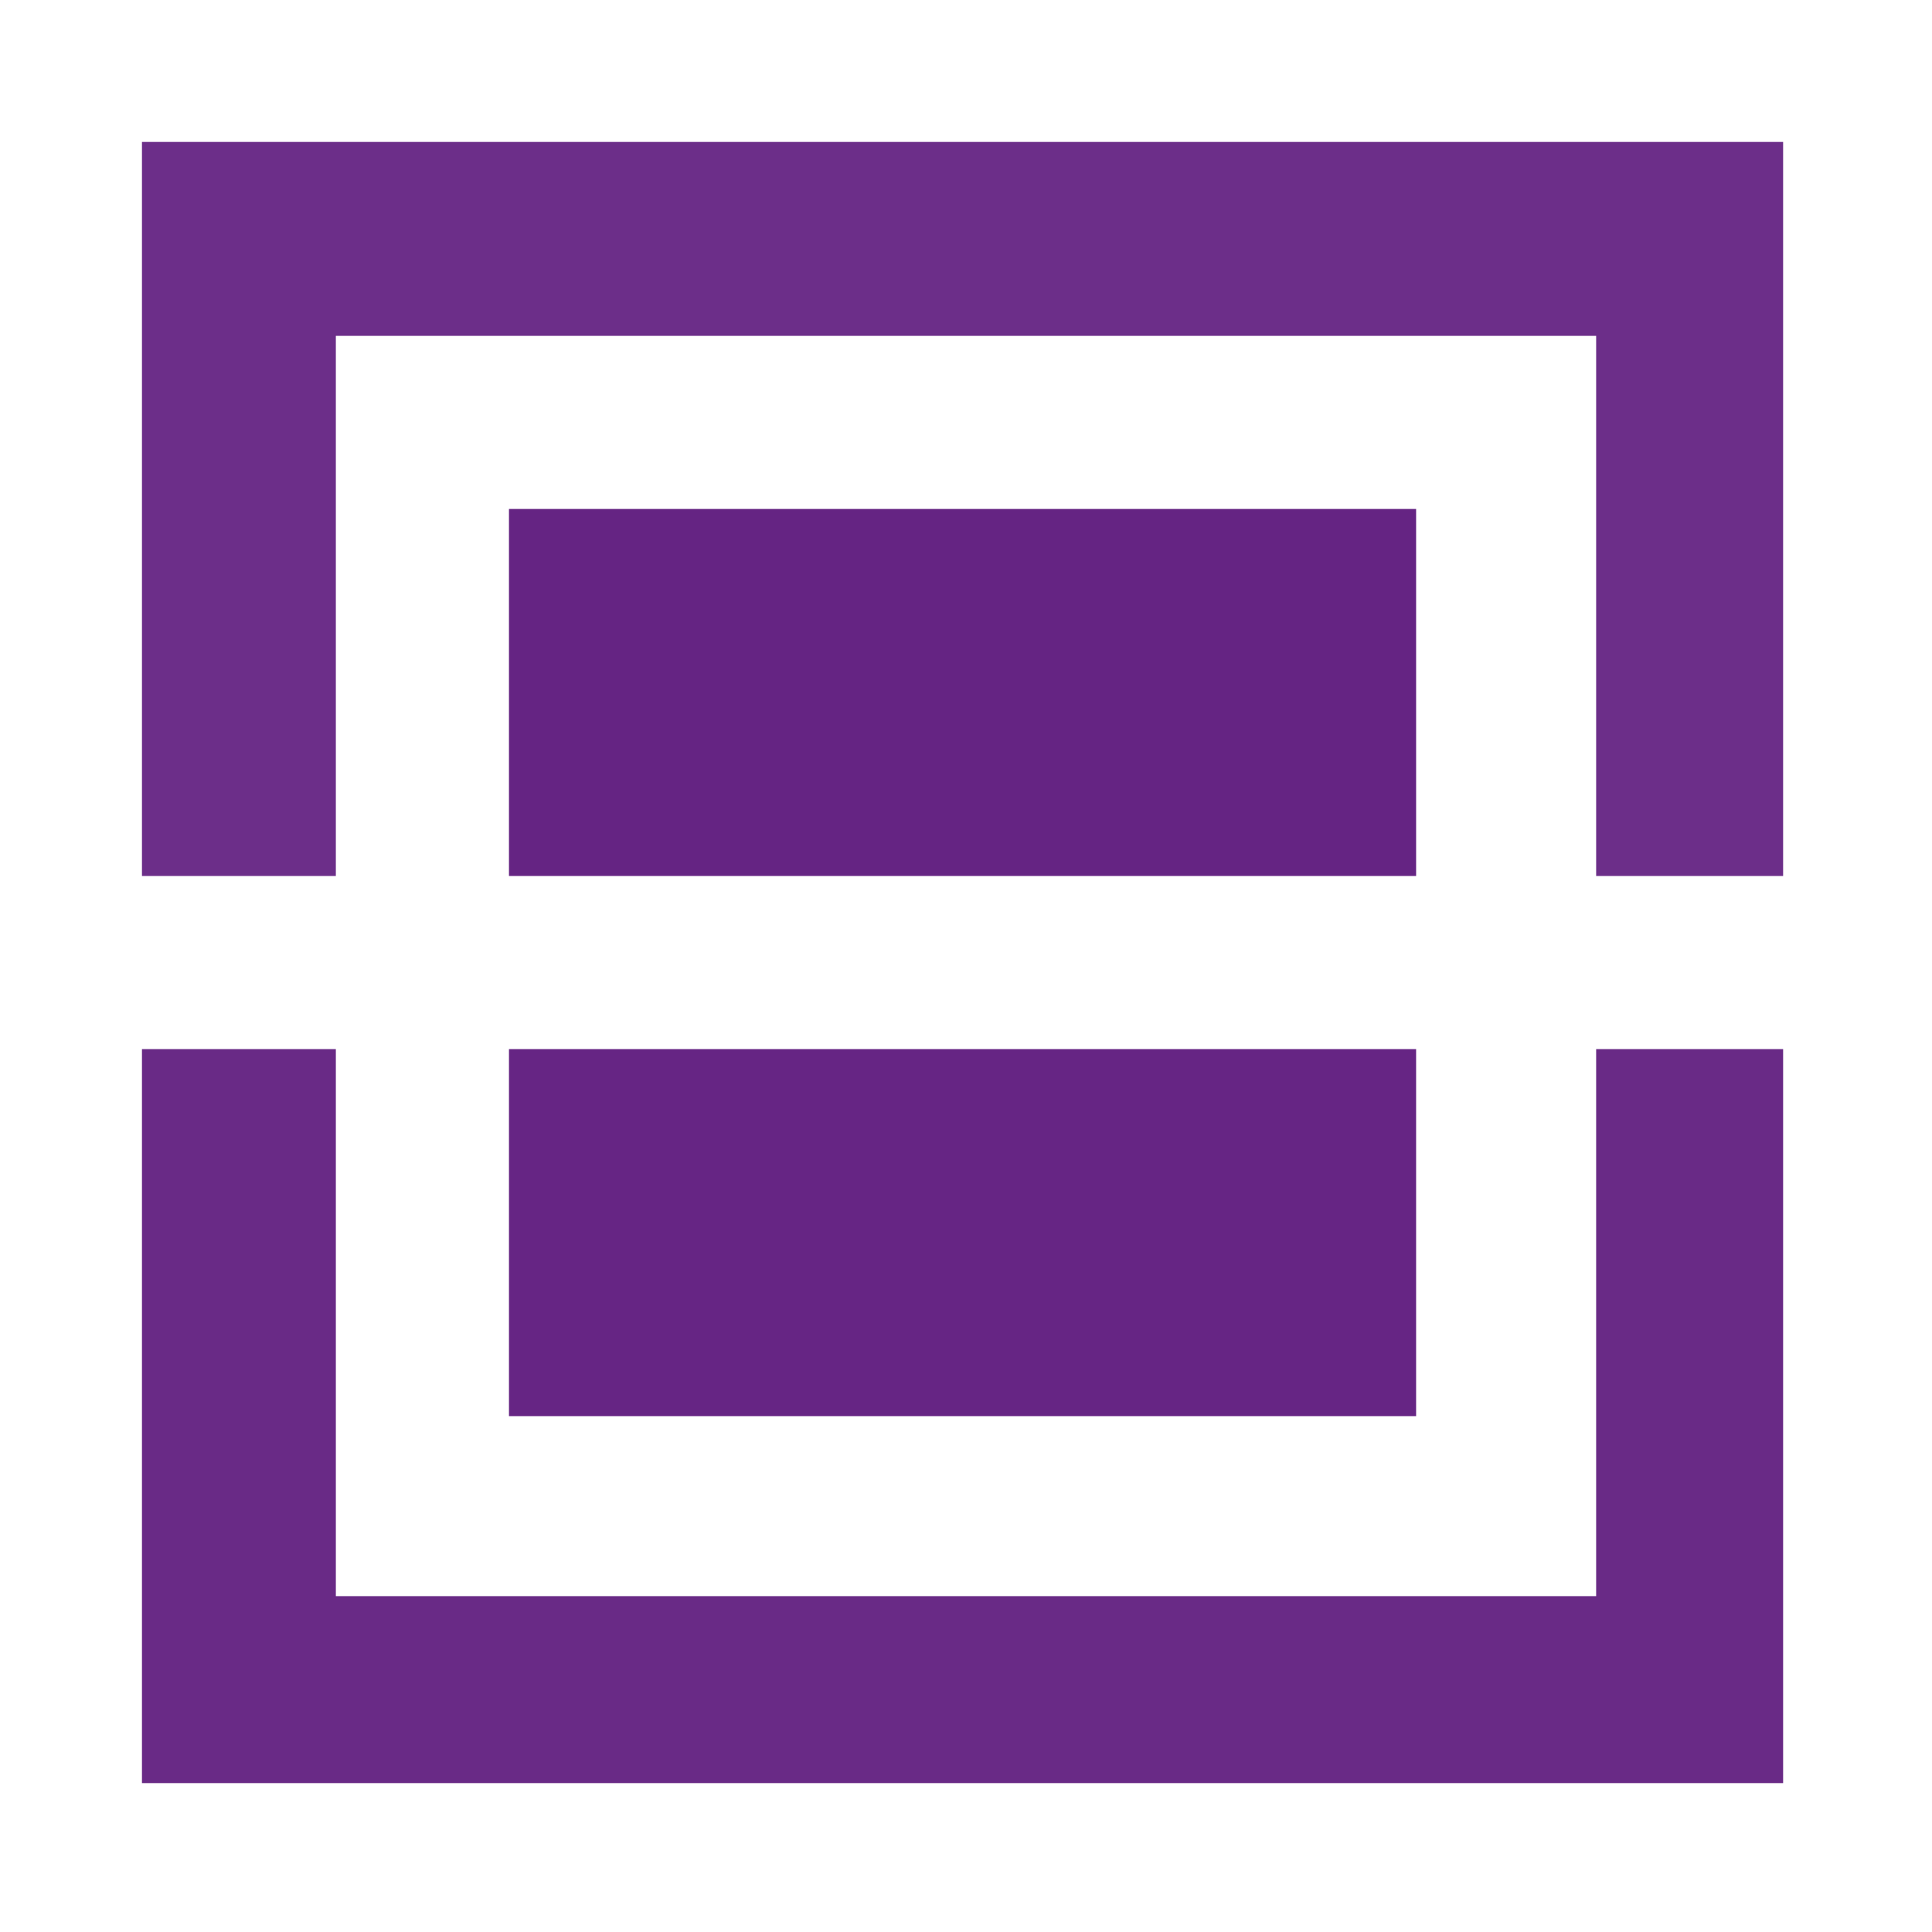 <?xml version="1.0" encoding="UTF-8"?>
<!DOCTYPE svg PUBLIC "-//W3C//DTD SVG 1.1//EN" "http://www.w3.org/Graphics/SVG/1.1/DTD/svg11.dtd">
<svg xmlns="http://www.w3.org/2000/svg" version="1.1" width="279px" height="279px" style="shape-rendering:geometricPrecision; text-rendering:geometricPrecision; image-rendering:optimizeQuality; fill-rule:evenodd; clip-rule:evenodd" xmlns:xlink="http://www.w3.org/1999/xlink">
<g><path style="opacity:0.953" fill="#652483" d="M 20.5,20.5 C 99.5,20.5 178.5,20.5 257.5,20.5C 257.5,55.833 257.5,91.167 257.5,126.5C 248.5,126.5 239.5,126.5 230.5,126.5C 230.5,100.5 230.5,74.5 230.5,48.5C 169.833,48.5 109.167,48.5 48.5,48.5C 48.5,74.5 48.5,100.5 48.5,126.5C 39.167,126.5 29.833,126.5 20.5,126.5C 20.5,91.167 20.5,55.833 20.5,20.5 Z"/></g>
<g><path style="opacity:0.995" fill="#652483" d="M 73.5,73.5 C 117.167,73.5 160.833,73.5 204.5,73.5C 204.5,91.167 204.5,108.833 204.5,126.5C 160.833,126.5 117.167,126.5 73.5,126.5C 73.5,108.833 73.5,91.167 73.5,73.5 Z"/></g>
<g><path style="opacity:0.969" fill="#652483" d="M 20.5,151.5 C 29.833,151.5 39.167,151.5 48.5,151.5C 48.5,177.833 48.5,204.167 48.5,230.5C 109.167,230.5 169.833,230.5 230.5,230.5C 230.5,204.167 230.5,177.833 230.5,151.5C 239.5,151.5 248.5,151.5 257.5,151.5C 257.5,186.833 257.5,222.167 257.5,257.5C 178.5,257.5 99.5,257.5 20.5,257.5C 20.5,222.167 20.5,186.833 20.5,151.5 Z"/></g>
<g><path style="opacity:0.991" fill="#652483" d="M 73.5,151.5 C 117.167,151.5 160.833,151.5 204.5,151.5C 204.5,169.167 204.5,186.833 204.5,204.5C 160.833,204.5 117.167,204.5 73.5,204.5C 73.5,186.833 73.5,169.167 73.5,151.5 Z"/></g>
</svg>
